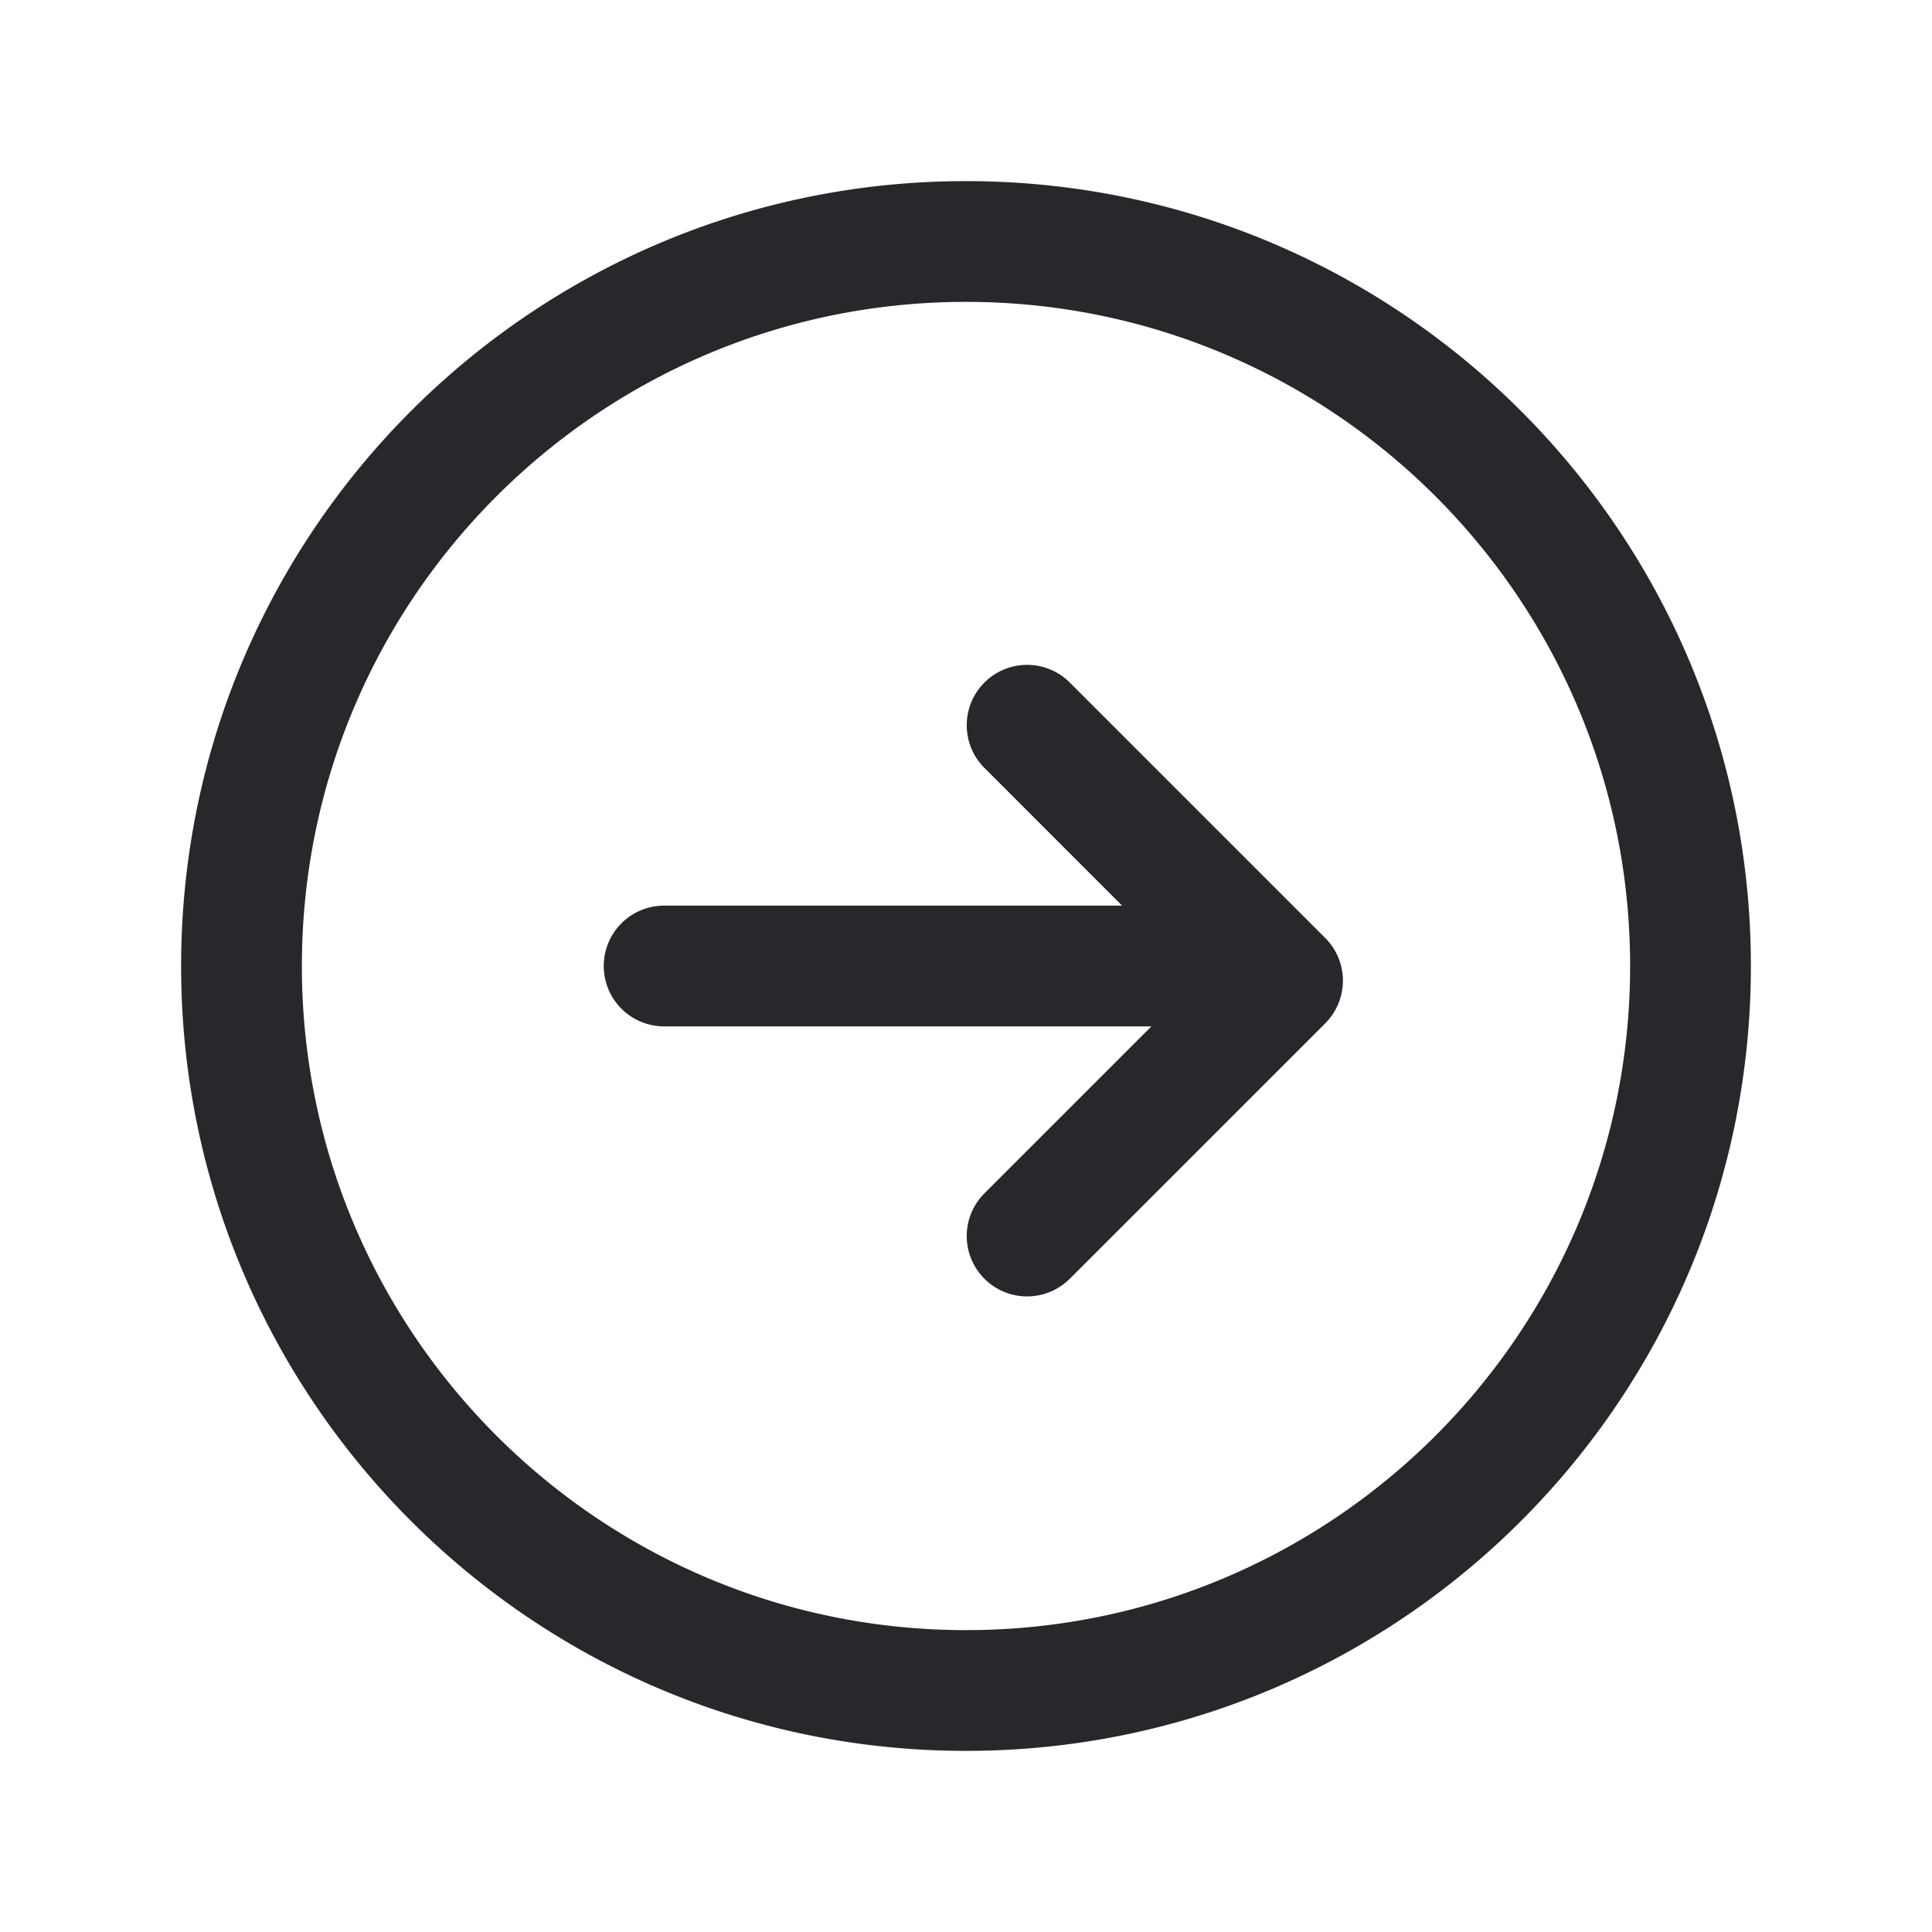<svg xmlns="http://www.w3.org/2000/svg" width="32" height="32" fill="none" viewBox="0 0 32 32"><path fill="#26282B" d="M16.293 19.778a1 1 0 0 0 1.414 1.414l-1.414-1.414Zm4.95-3.535.707.707a1 1 0 0 0 0-1.414l-.707.707Zm-3.536-4.95a1 1 0 0 0-1.414 1.414l1.414-1.414ZM11 15a1 1 0 1 0 0 2v-2Zm10 2a1 1 0 1 0 0-2v2Zm6-1c0 6.075-4.925 11-11 11v2c7.18 0 13-5.82 13-13h-2ZM16 27C9.925 27 5 22.075 5 16H3c0 7.18 5.82 13 13 13v-2ZM5 16C5 9.925 9.925 5 16 5V3C8.82 3 3 8.82 3 16h2ZM16 5c6.075 0 11 4.925 11 11h2c0-7.18-5.82-13-13-13v2Zm1.707 16.192 4.243-4.242-1.415-1.414-4.242 4.242 1.414 1.414Zm4.243-5.656-4.243-4.243-1.414 1.414 4.242 4.243 1.415-1.414ZM11 17h10v-2H11v2Z"/></svg>